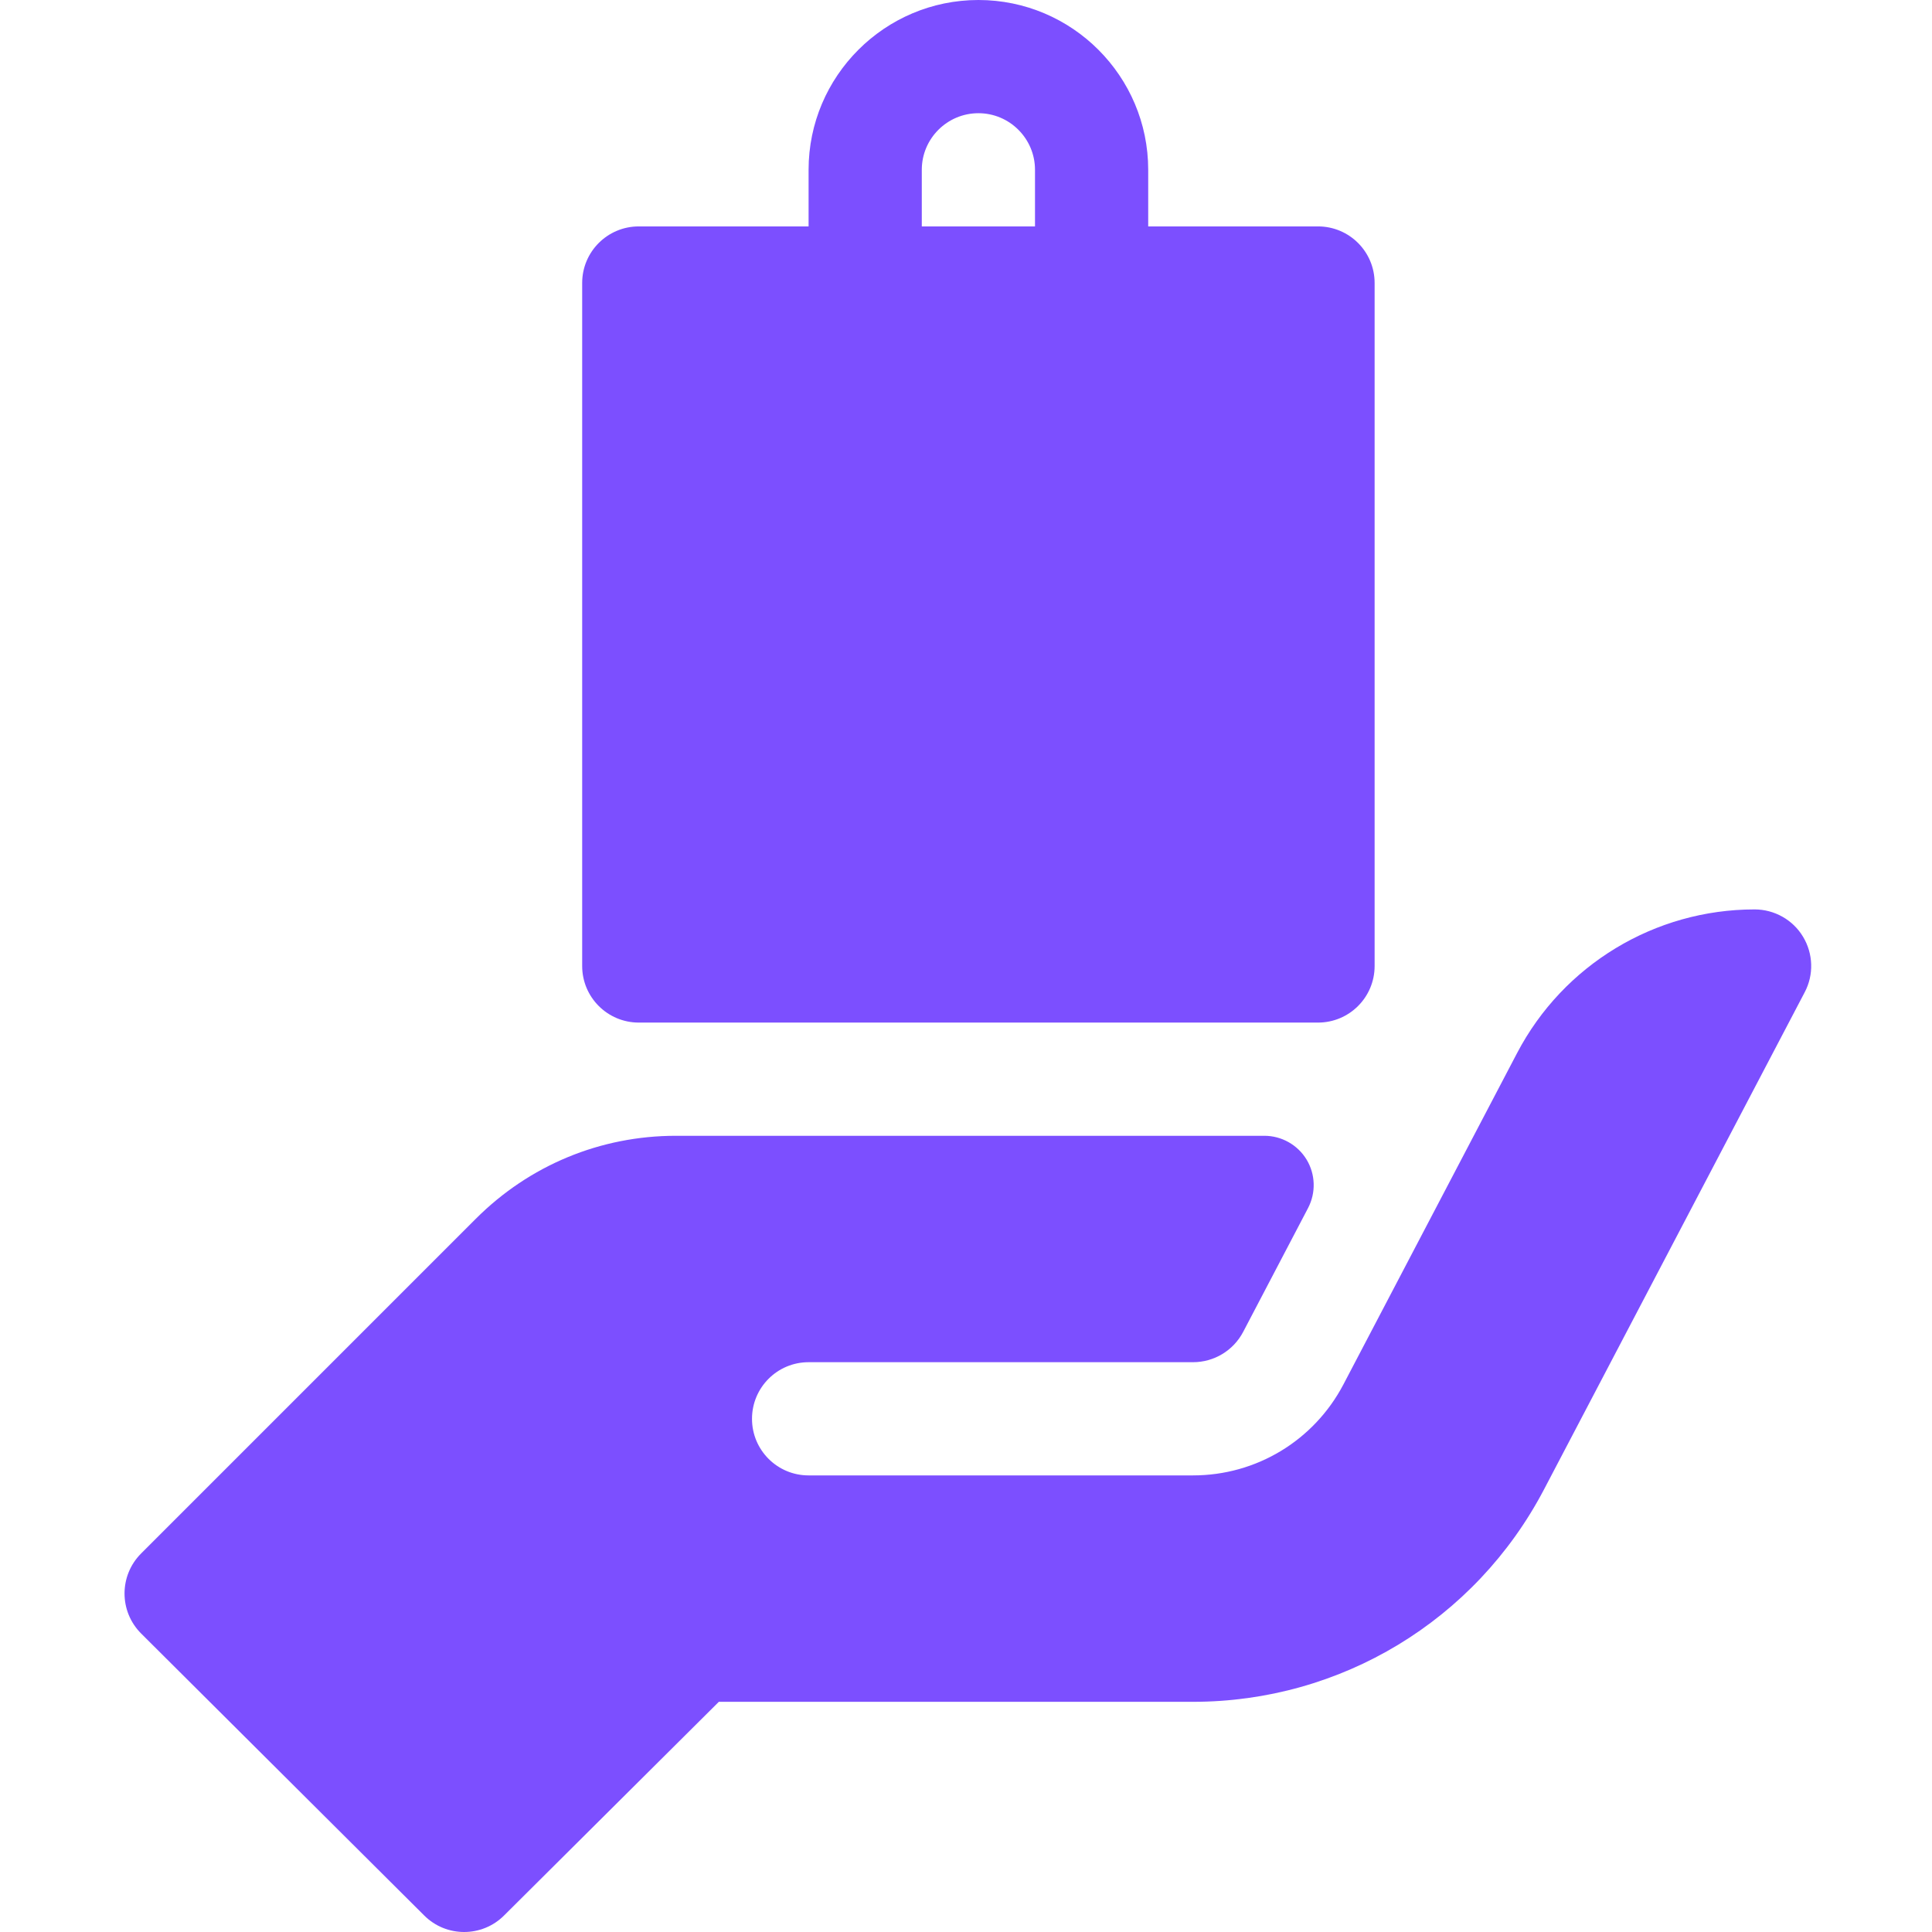 <svg width="42" height="42" viewBox="0 0 42 42" fill="none" xmlns="http://www.w3.org/2000/svg">
<g clip-path="url(#clip0_1919_422)">
<path d="M13.887 22.23H28.652C29.333 22.23 29.883 21.68 29.883 21V6.152C29.883 5.472 29.333 4.922 28.652 4.922H24.961V3.691C24.961 1.656 23.305 0 21.27 0C19.234 0 17.578 1.656 17.578 3.691V4.922H13.887C13.207 4.922 12.656 5.472 12.656 6.152V21C12.656 21.68 13.207 22.23 13.887 22.23ZM20.039 3.691C20.039 3.012 20.592 2.461 21.27 2.461C21.947 2.461 22.5 3.012 22.5 3.691V4.922H20.039V3.691Z" fill="#7C4FFF"/>
<path d="M39.196 20.363C38.975 19.995 38.573 19.77 38.143 19.77C35.975 19.77 33.986 20.973 32.98 22.893L29.205 30.096C28.564 31.317 27.311 32.074 25.935 32.074H17.578C16.898 32.074 16.348 31.524 16.348 30.844C16.348 30.164 16.898 29.613 17.578 29.613H25.934C26.393 29.613 26.812 29.361 27.026 28.953C27.239 28.547 27.883 27.318 28.436 26.262C28.61 25.929 28.598 25.529 28.404 25.208C28.209 24.887 27.86 24.691 27.485 24.691H14.694C13.051 24.691 11.508 25.332 10.345 26.494L3.068 33.771C2.587 34.252 2.587 35.03 3.068 35.511L9.22 41.639C9.46 41.88 9.775 42 10.09 42C10.405 42 10.72 41.88 10.96 41.639L15.627 36.996H25.934C29.148 36.996 32.072 35.227 33.565 32.38L39.232 21.572C39.434 21.191 39.419 20.732 39.196 20.363Z" fill="#7C4FFF"/>
</g>
<defs>
<clipPath id="clip0_1919_422">
<rect width="42" height="42" fill="white"/>
</clipPath>
</defs>
</svg>
